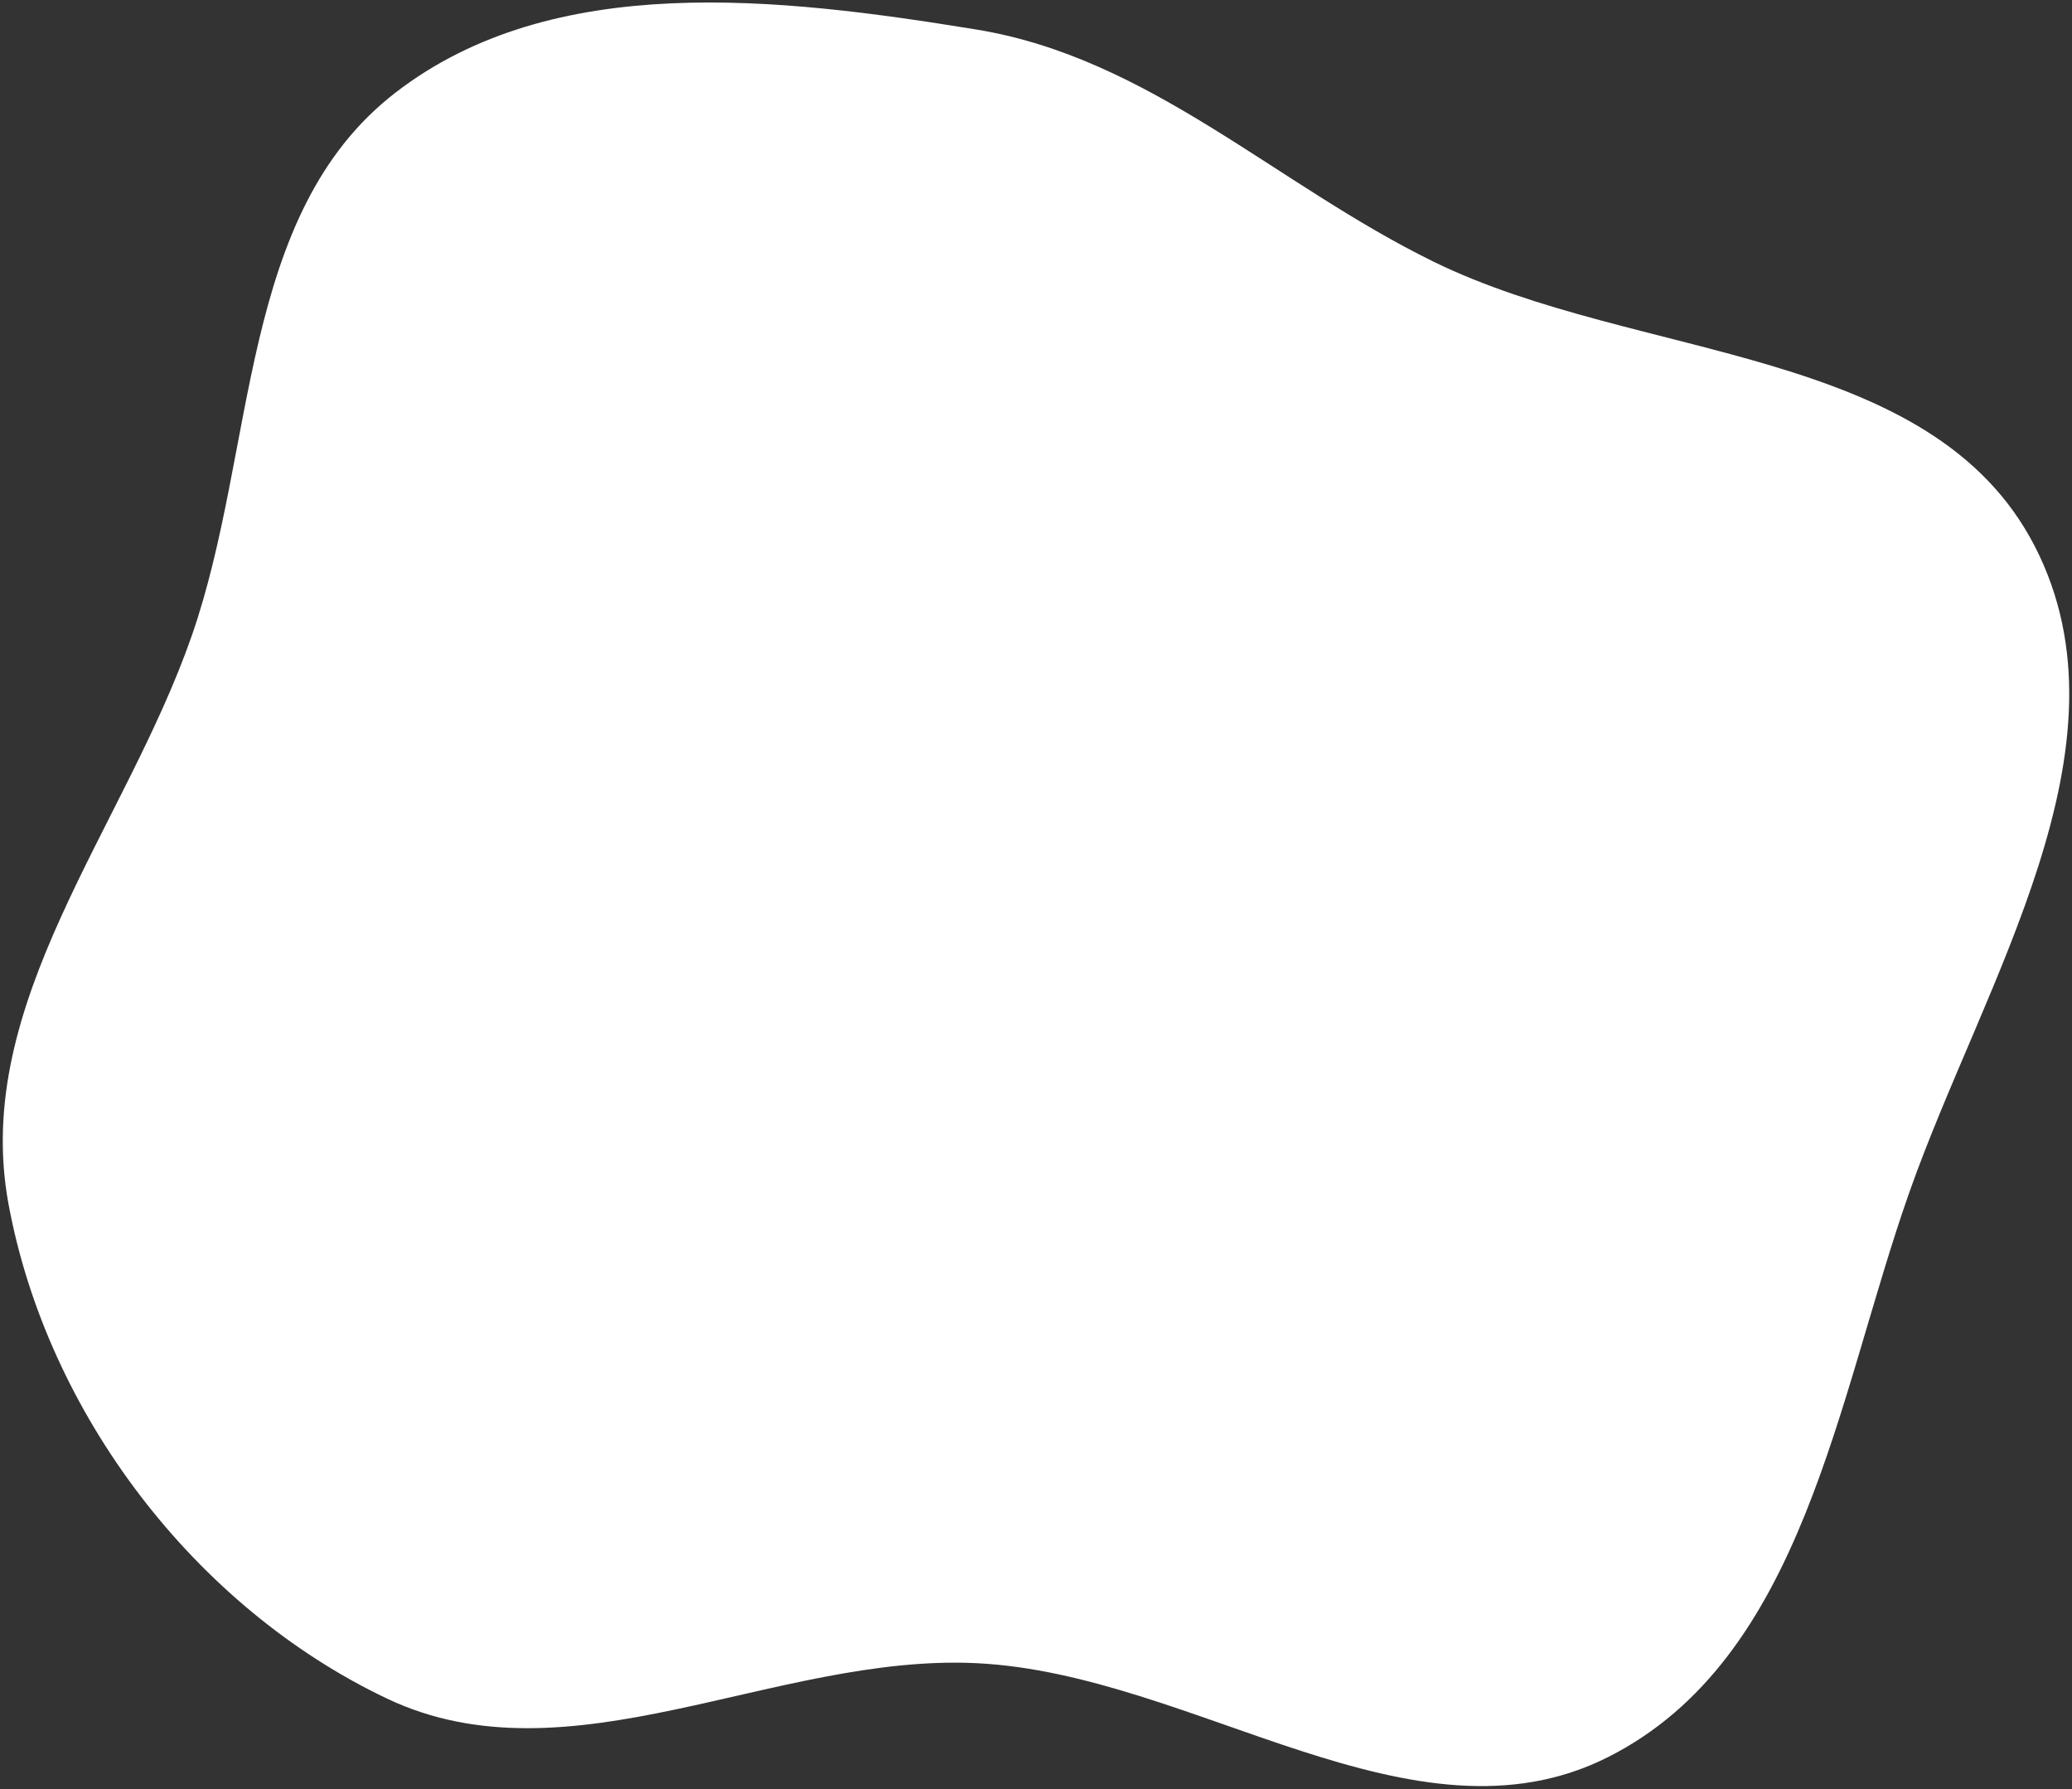 <?xml version="1.0" encoding="UTF-8"?> <svg xmlns="http://www.w3.org/2000/svg" width="373" height="322" viewBox="0 0 373 322" fill="none"><rect x="0" y="0" width="373" height="322" fill="#333333" stroke="none"/> <path fill-rule="evenodd" clip-rule="evenodd" d="M175.754 5.313C206.932 10.39 229.776 33.272 258.143 47.131C294.911 65.094 347.773 62.066 366.361 98.433C384.771 134.452 357.182 176.433 343.724 214.567C330.627 251.677 324.711 298.452 289.5 316.22C254.441 333.911 215.004 301.205 175.754 299.328C139.483 297.592 102.457 321.269 69.674 305.703C34.996 289.238 8.437 254.258 1.515 216.597C-5.115 180.52 22.446 149.07 34.519 114.423C46.254 80.743 42.902 38.527 71.174 16.686C99.586 -5.263 140.278 -0.464 175.754 5.313Z" fill="white"></path> </svg> 